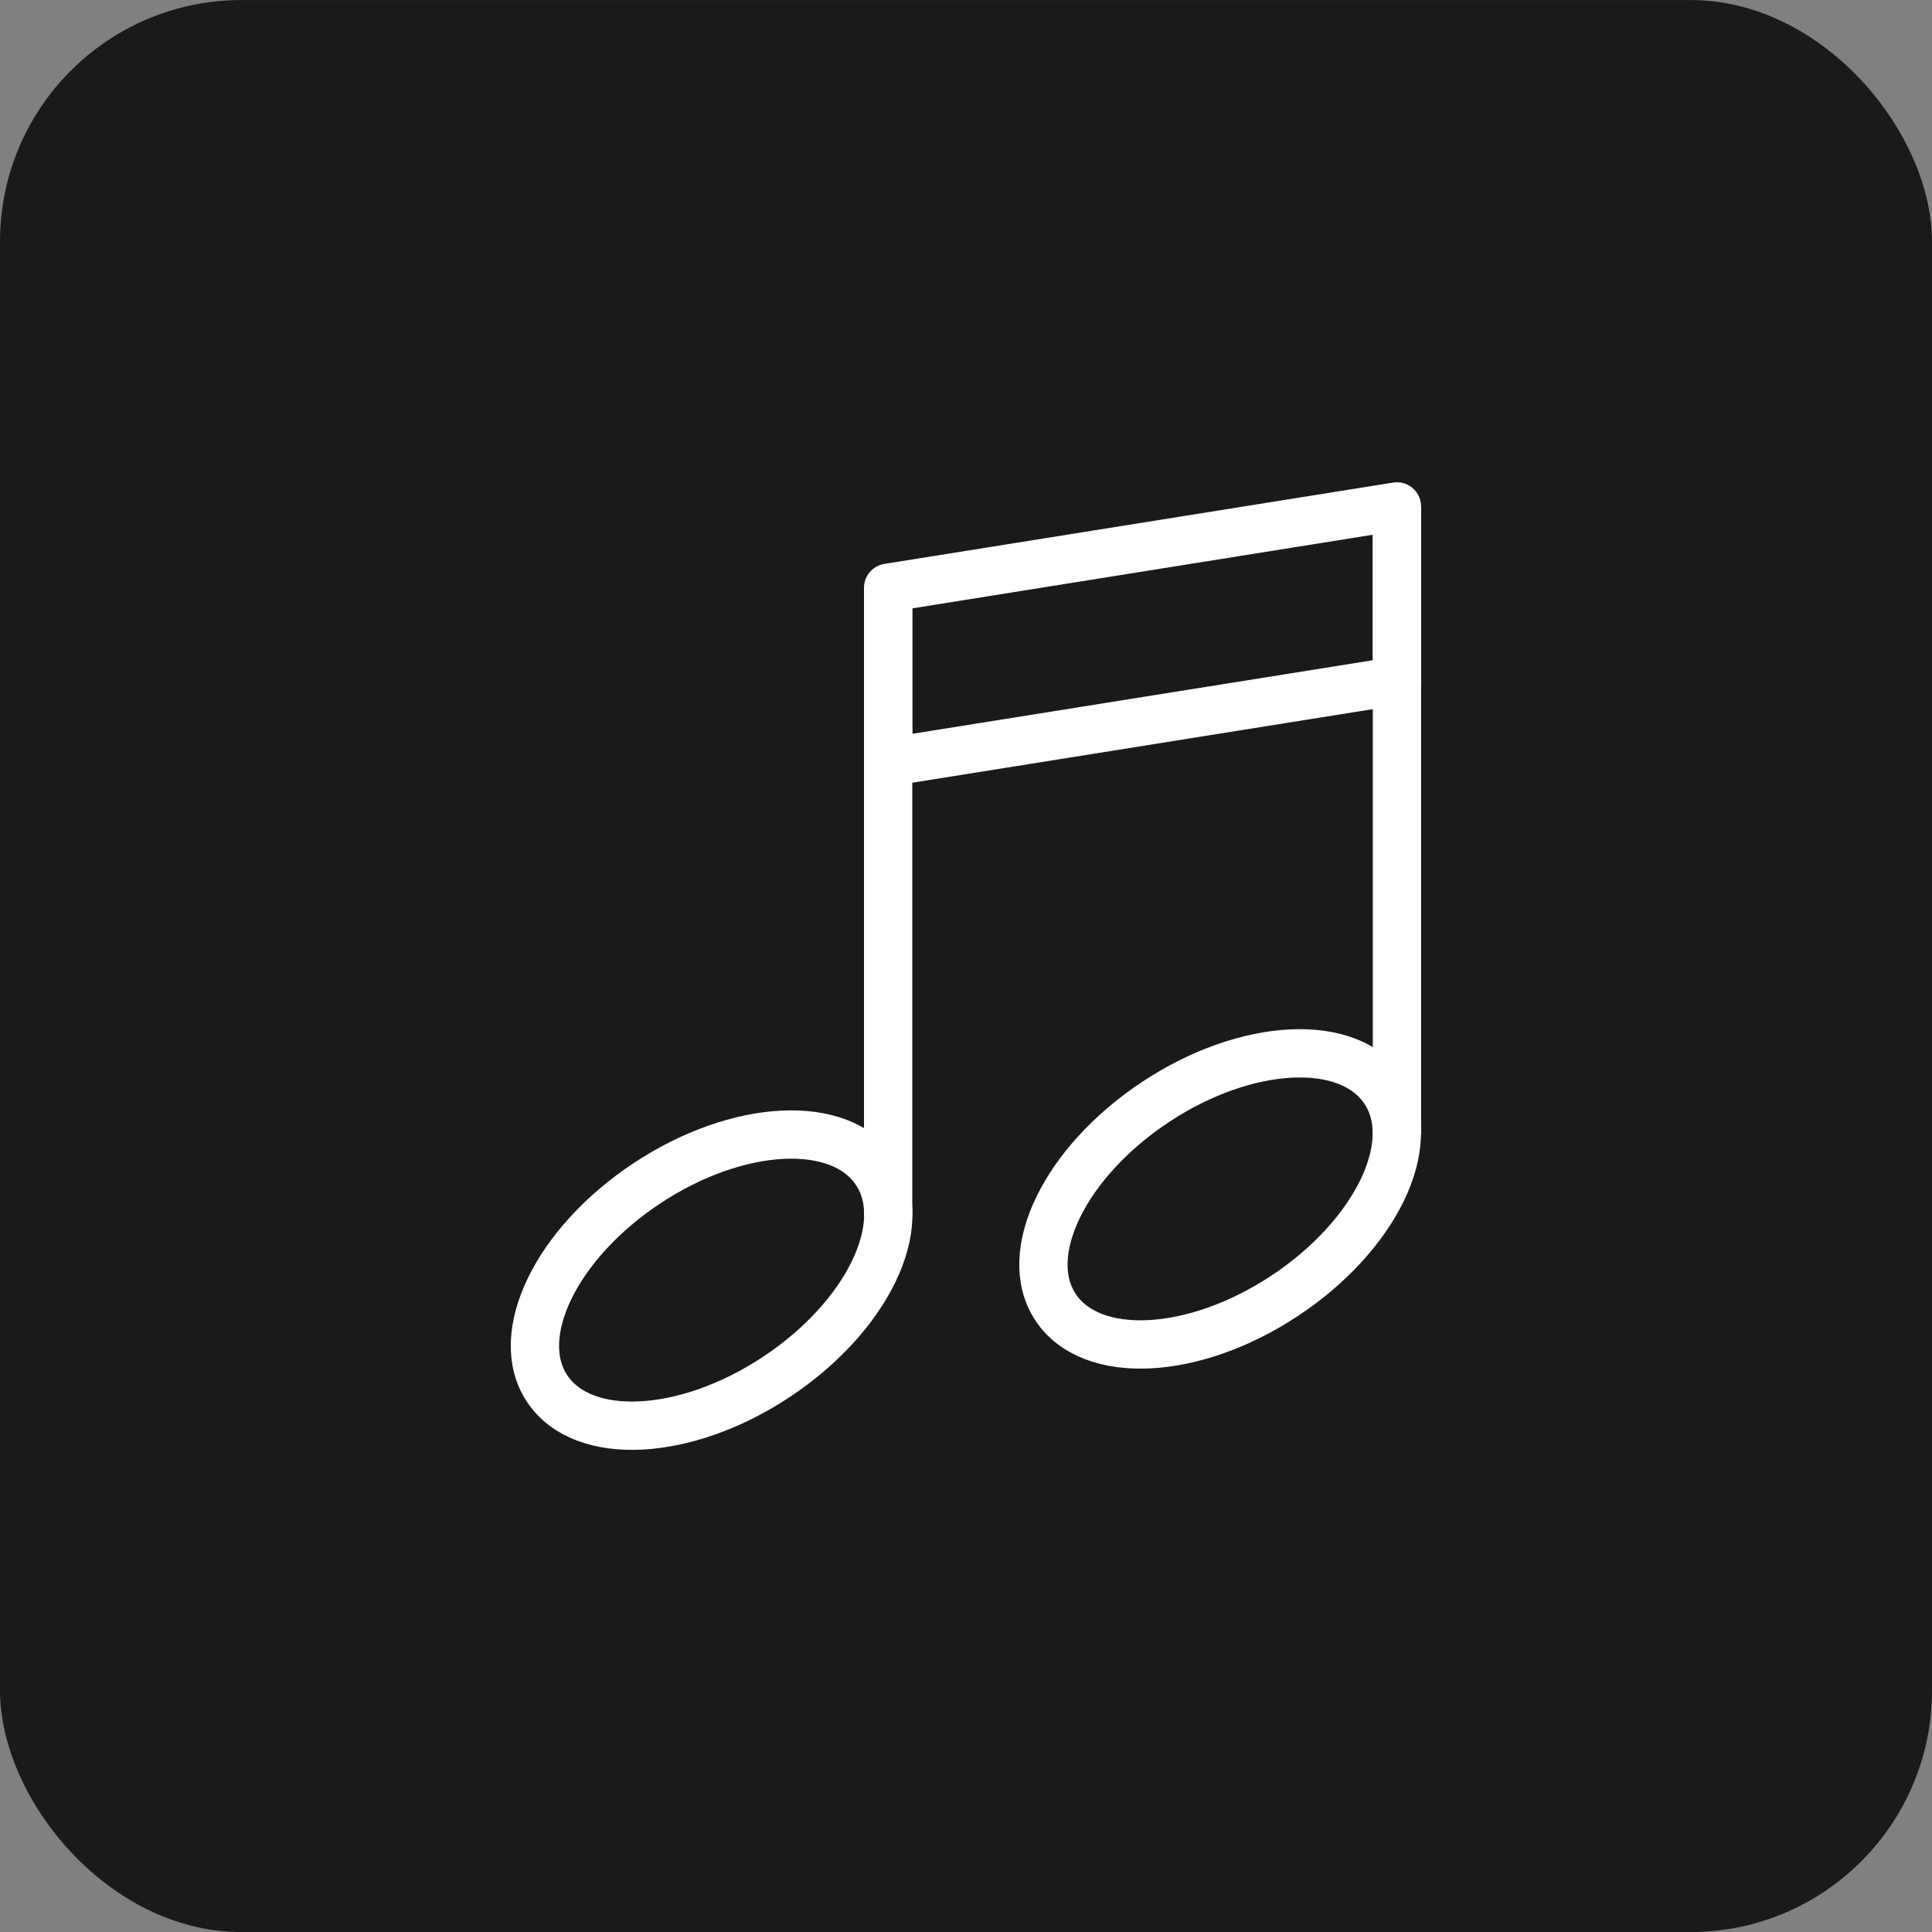 <svg width="40" height="40" viewBox="0 0 40 40" fill="none" xmlns="http://www.w3.org/2000/svg">
<rect x="0" y="0" width="40" height="40" fill="#808080" stroke="none"/>
<rect y="0.001" width="40" height="40" rx="5" fill="black" fill-opacity="0.8"/>
<g clip-path="url(#clip0_608_593)">
<path d="M18.138 24.258C18.876 25.365 17.948 27.268 16.069 28.511C14.189 29.754 12.066 29.861 11.328 28.749C10.591 27.643 11.518 25.739 13.398 24.496C15.277 23.253 17.401 23.146 18.138 24.258Z" stroke="white" stroke-linejoin="round"/>
<path d="M18.388 25.183V12.169" stroke="white" stroke-linejoin="round"/>
<path d="M28.666 22.577C29.404 23.683 28.476 25.586 26.596 26.829C24.717 28.072 22.594 28.179 21.856 27.067C21.119 25.961 22.046 24.058 23.926 22.814C25.805 21.572 27.929 21.464 28.666 22.577Z" stroke="white" stroke-linejoin="round"/>
<path d="M28.922 23.499V10.485" stroke="white" stroke-linejoin="round"/>
<path d="M28.922 14.096L18.388 15.779V12.169L28.922 10.485V14.096Z" stroke="white" stroke-linejoin="round"/>
</g>
<defs>
<clipPath id="clip0_608_593">
<rect width="19.033" height="20.222" fill="white" transform="translate(10.484 9.89)"/>
</clipPath>
</defs>
</svg>
